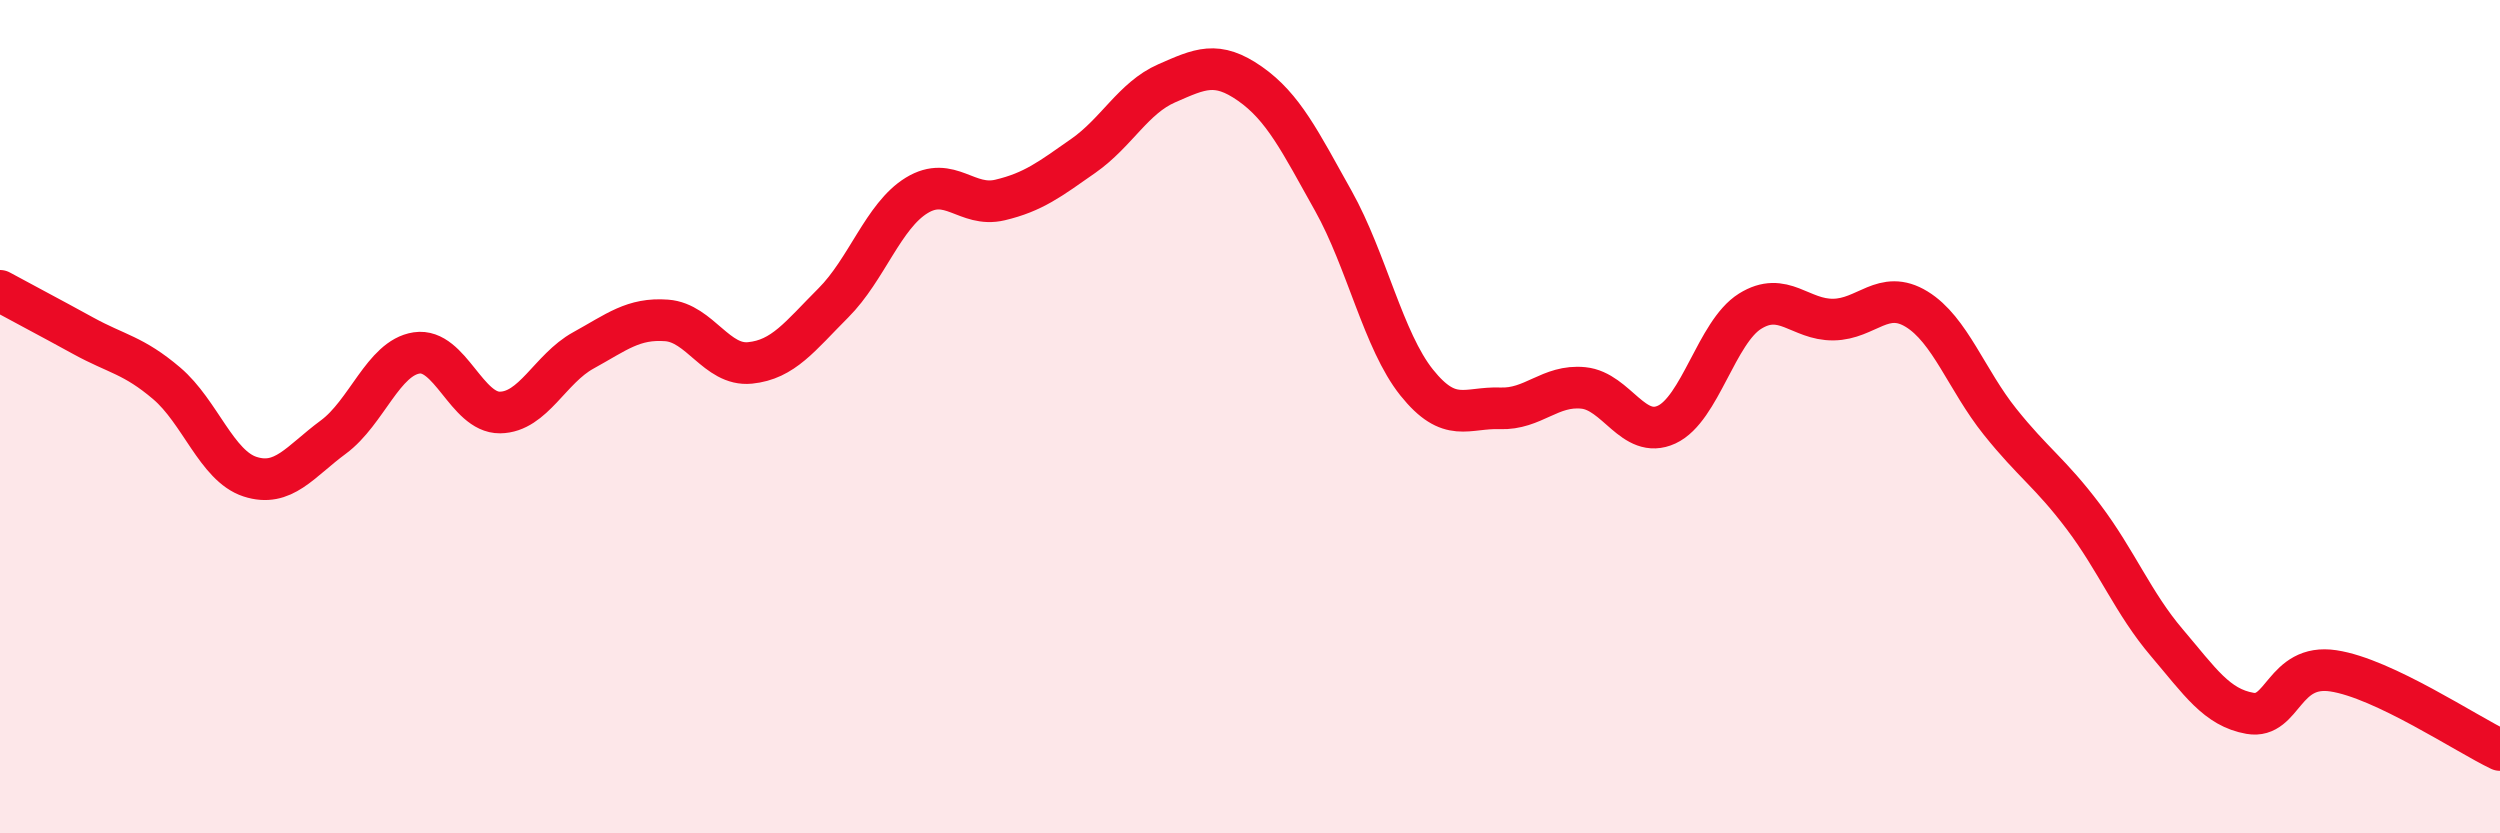 
    <svg width="60" height="20" viewBox="0 0 60 20" xmlns="http://www.w3.org/2000/svg">
      <path
        d="M 0,6.98 C 0.4,7.2 1.2,7.62 2,8.06 C 2.8,8.5 3.2,8.52 4,9.2 C 4.8,9.88 5.2,11.18 6,11.44 C 6.8,11.7 7.2,11.08 8,10.49 C 8.8,9.9 9.2,8.59 10,8.47 C 10.8,8.35 11.2,9.91 12,9.9 C 12.8,9.89 13.2,8.85 14,8.41 C 14.8,7.97 15.2,7.63 16,7.69 C 16.8,7.75 17.2,8.79 18,8.71 C 18.8,8.63 19.2,8.07 20,7.27 C 20.8,6.47 21.2,5.18 22,4.69 C 22.8,4.2 23.2,4.99 24,4.8 C 24.8,4.61 25.2,4.3 26,3.74 C 26.8,3.18 27.2,2.35 28,2 C 28.8,1.65 29.2,1.45 30,2.01 C 30.8,2.57 31.2,3.39 32,4.82 C 32.8,6.25 33.2,8.18 34,9.18 C 34.8,10.18 35.2,9.77 36,9.8 C 36.8,9.83 37.2,9.23 38,9.31 C 38.8,9.39 39.2,10.56 40,10.19 C 40.8,9.82 41.2,7.97 42,7.47 C 42.8,6.97 43.2,7.68 44,7.67 C 44.8,7.66 45.2,6.93 46,7.42 C 46.8,7.91 47.2,9.12 48,10.12 C 48.8,11.12 49.2,11.34 50,12.4 C 50.8,13.46 51.2,14.48 52,15.42 C 52.8,16.36 53.2,16.98 54,17.12 C 54.8,17.26 54.8,15.92 56,16.1 C 57.2,16.28 59.2,17.62 60,18L60 20L0 20Z"
        fill="#EB0A25"
        opacity="0.1"
        stroke-linecap="round"
        stroke-linejoin="round"
      />
      <path
        d="M 0,6.98 C 0.4,7.2 1.2,7.62 2,8.06 C 2.8,8.5 3.2,8.52 4,9.2 C 4.8,9.88 5.2,11.18 6,11.44 C 6.8,11.7 7.2,11.08 8,10.49 C 8.8,9.9 9.2,8.59 10,8.47 C 10.8,8.35 11.2,9.91 12,9.9 C 12.8,9.89 13.2,8.85 14,8.41 C 14.8,7.97 15.2,7.63 16,7.69 C 16.8,7.75 17.2,8.79 18,8.71 C 18.8,8.63 19.2,8.07 20,7.27 C 20.8,6.47 21.2,5.18 22,4.69 C 22.8,4.2 23.2,4.99 24,4.8 C 24.8,4.61 25.2,4.3 26,3.74 C 26.8,3.18 27.2,2.35 28,2 C 28.8,1.65 29.2,1.45 30,2.01 C 30.8,2.57 31.2,3.39 32,4.82 C 32.8,6.25 33.2,8.18 34,9.18 C 34.8,10.18 35.2,9.77 36,9.8 C 36.8,9.83 37.2,9.23 38,9.31 C 38.8,9.39 39.2,10.56 40,10.19 C 40.8,9.82 41.2,7.97 42,7.47 C 42.8,6.97 43.2,7.68 44,7.67 C 44.8,7.66 45.2,6.93 46,7.42 C 46.8,7.91 47.2,9.12 48,10.12 C 48.8,11.12 49.2,11.34 50,12.4 C 50.8,13.46 51.2,14.48 52,15.42 C 52.8,16.36 53.2,16.98 54,17.12 C 54.8,17.26 54.8,15.92 56,16.1 C 57.2,16.28 59.2,17.62 60,18"
        stroke="#EB0A25"
        stroke-width="1"
        fill="none"
        stroke-linecap="round"
        stroke-linejoin="round"
      />
    </svg>
  